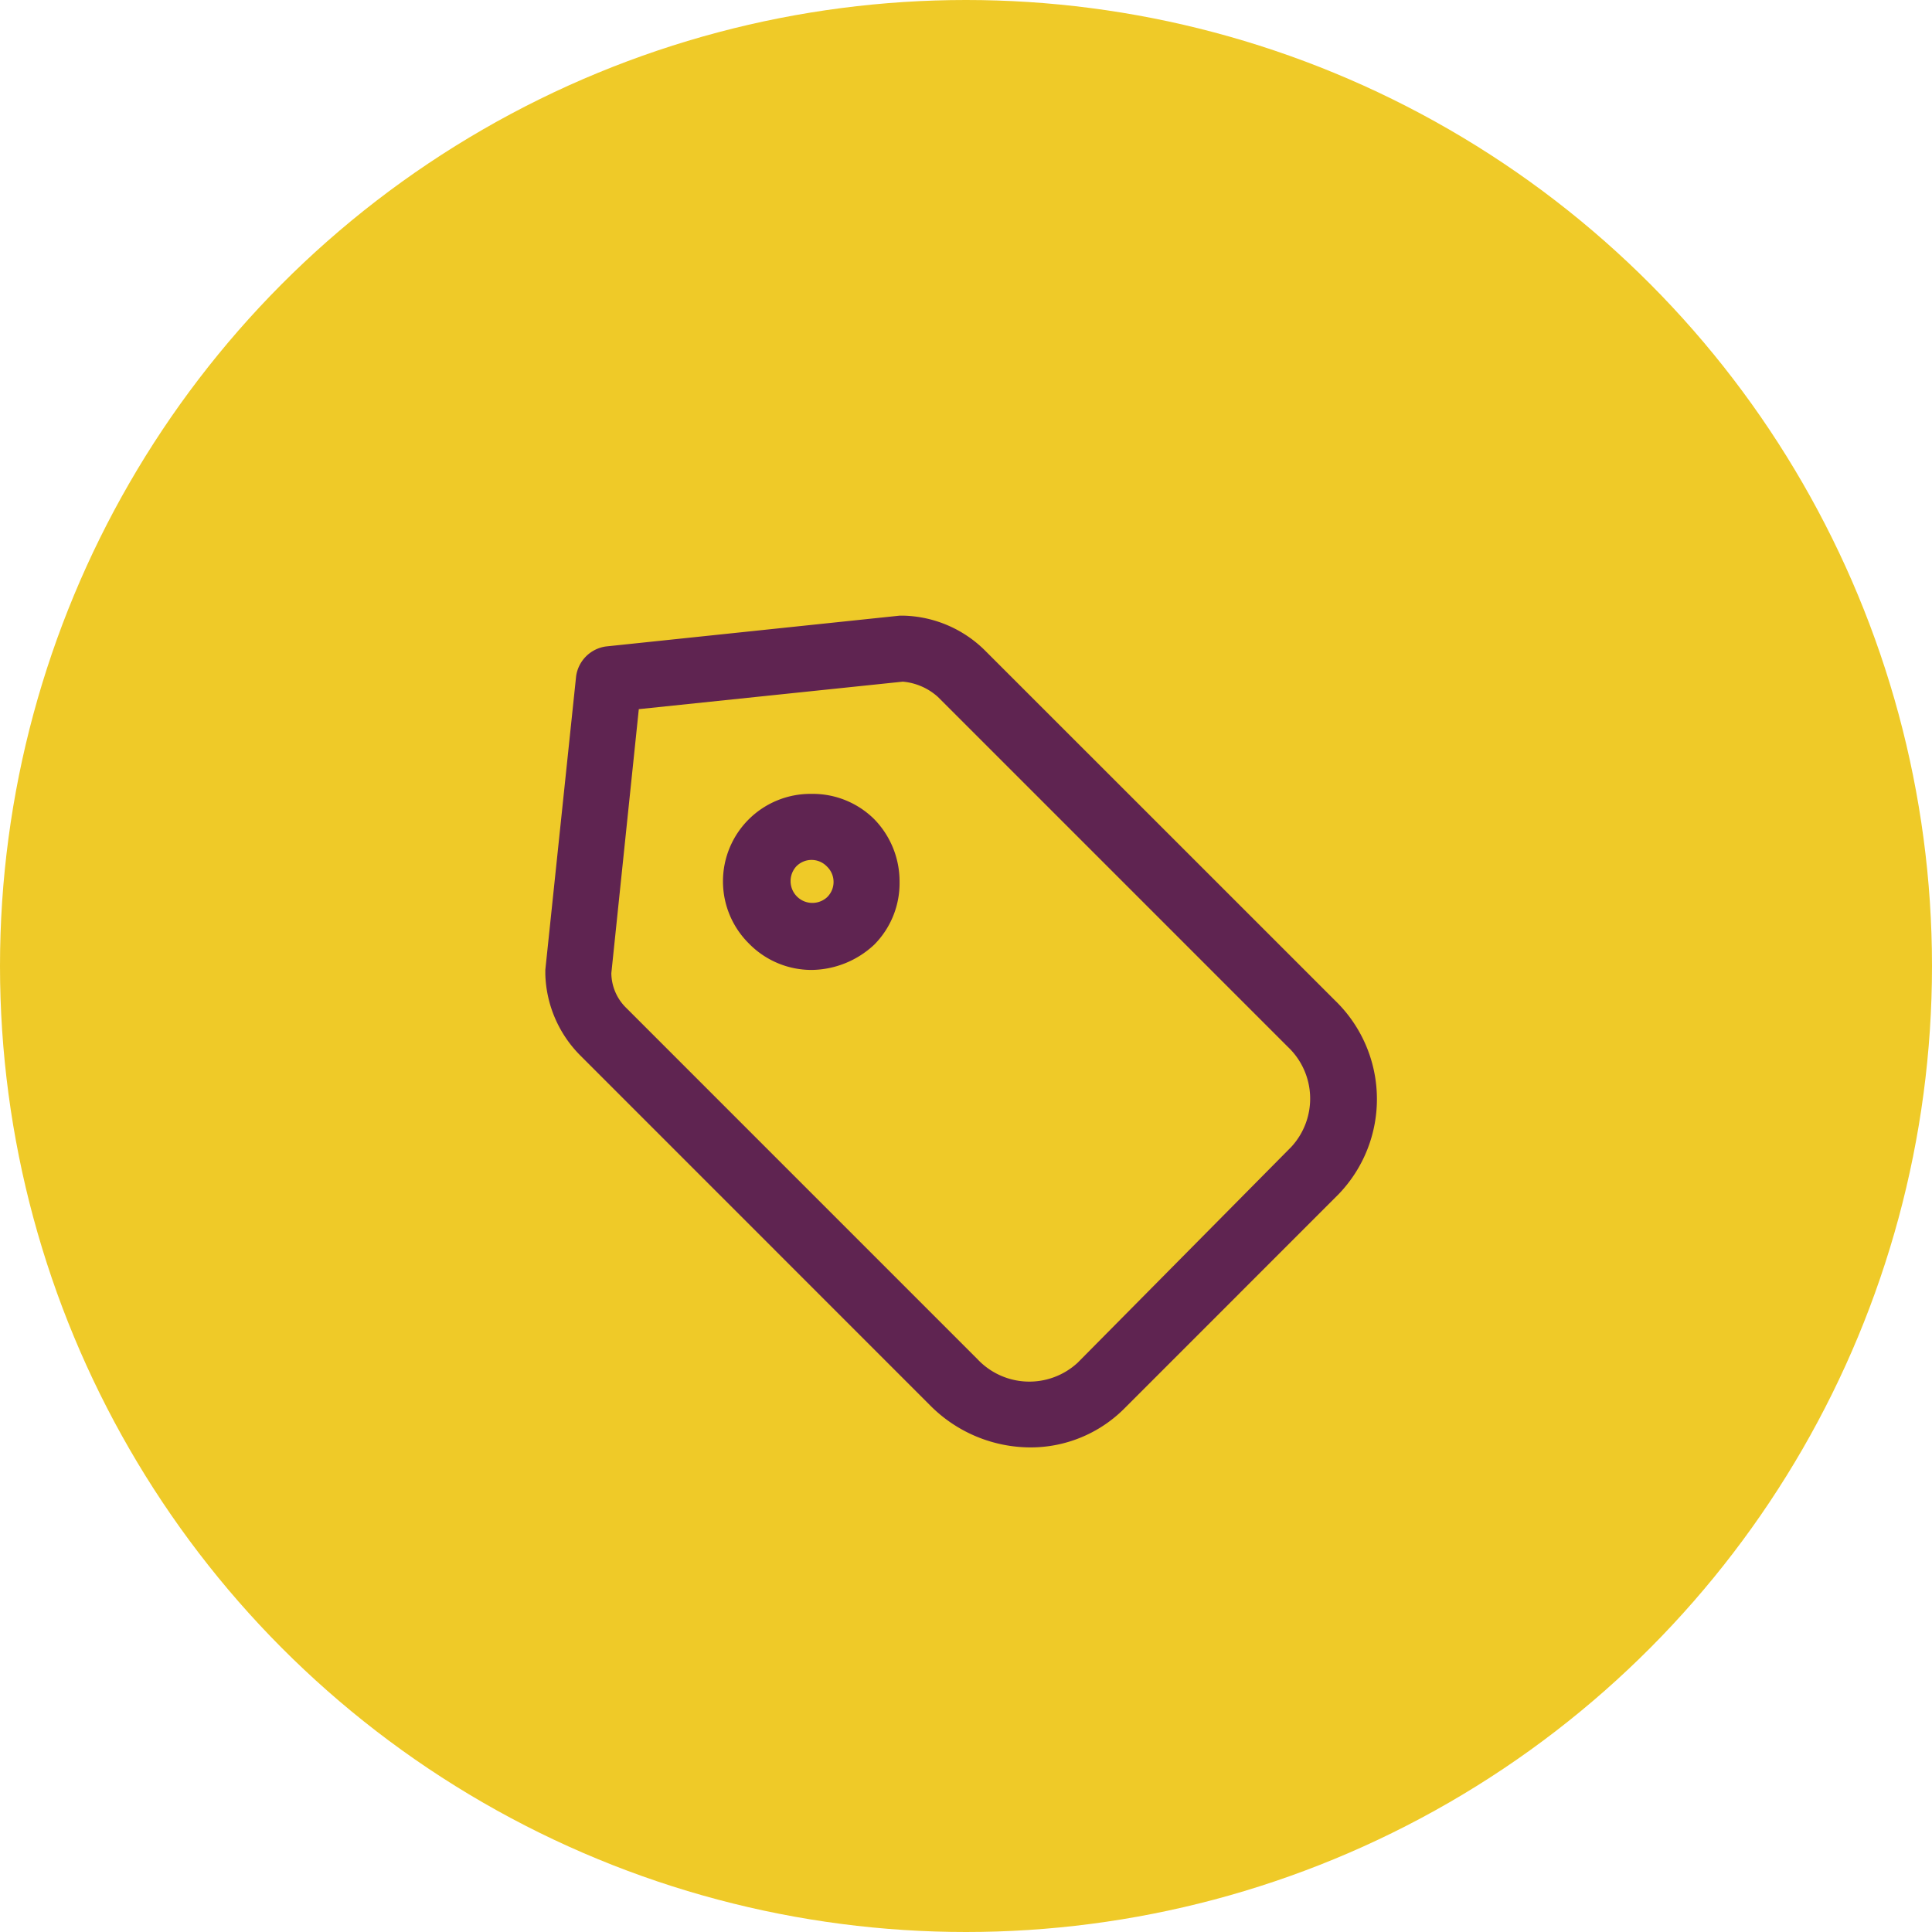 <svg xmlns="http://www.w3.org/2000/svg" width="124" height="124" viewBox="0 0 124 124"><g transform="translate(-886.5 -4358.607)"><circle cx="62" cy="62" r="62" transform="translate(886.5 4358.607)" fill="#efca28"/><g transform="translate(911.3 4387.922)"><g transform="translate(10.2 10.2)"><path d="M12.177,14.083,10.2,32.935v.282a7.694,7.694,0,0,0,2.259,5.225L34.912,60.9a9.1,9.1,0,0,0,6.425,2.683,8.5,8.5,0,0,0,6-2.471L61.107,47.339A8.8,8.8,0,0,0,60.9,34.912L38.443,12.459A7.694,7.694,0,0,0,33.218,10.2h-.282L14.083,12.177A2.247,2.247,0,0,0,12.177,14.083ZM16.2,16.2l16.946-1.765a3.871,3.871,0,0,1,2.259.988L57.859,37.878a4.568,4.568,0,0,1,.212,6.425l-13.7,13.839a4.568,4.568,0,0,1-6.425-.212L15.425,35.406a3.163,3.163,0,0,1-.988-2.259Z" transform="translate(-10.2 -10.2)" fill="#5f2451"/><path d="M32.041,37.7a5.972,5.972,0,0,0,4.025-1.624,5.6,5.6,0,0,0,1.624-4.025,5.718,5.718,0,0,0-1.624-4.025h0A5.6,5.6,0,0,0,32.041,26.4,5.614,5.614,0,0,0,28.017,36,5.614,5.614,0,0,0,32.041,37.7Zm-.988-6.637a1.365,1.365,0,0,1,1.977,0h0a1.365,1.365,0,0,1,0,1.977,1.4,1.4,0,0,1-1.977-1.977Z" transform="translate(-14.954 -14.962)" fill="#5f2451"/></g></g></g></svg>